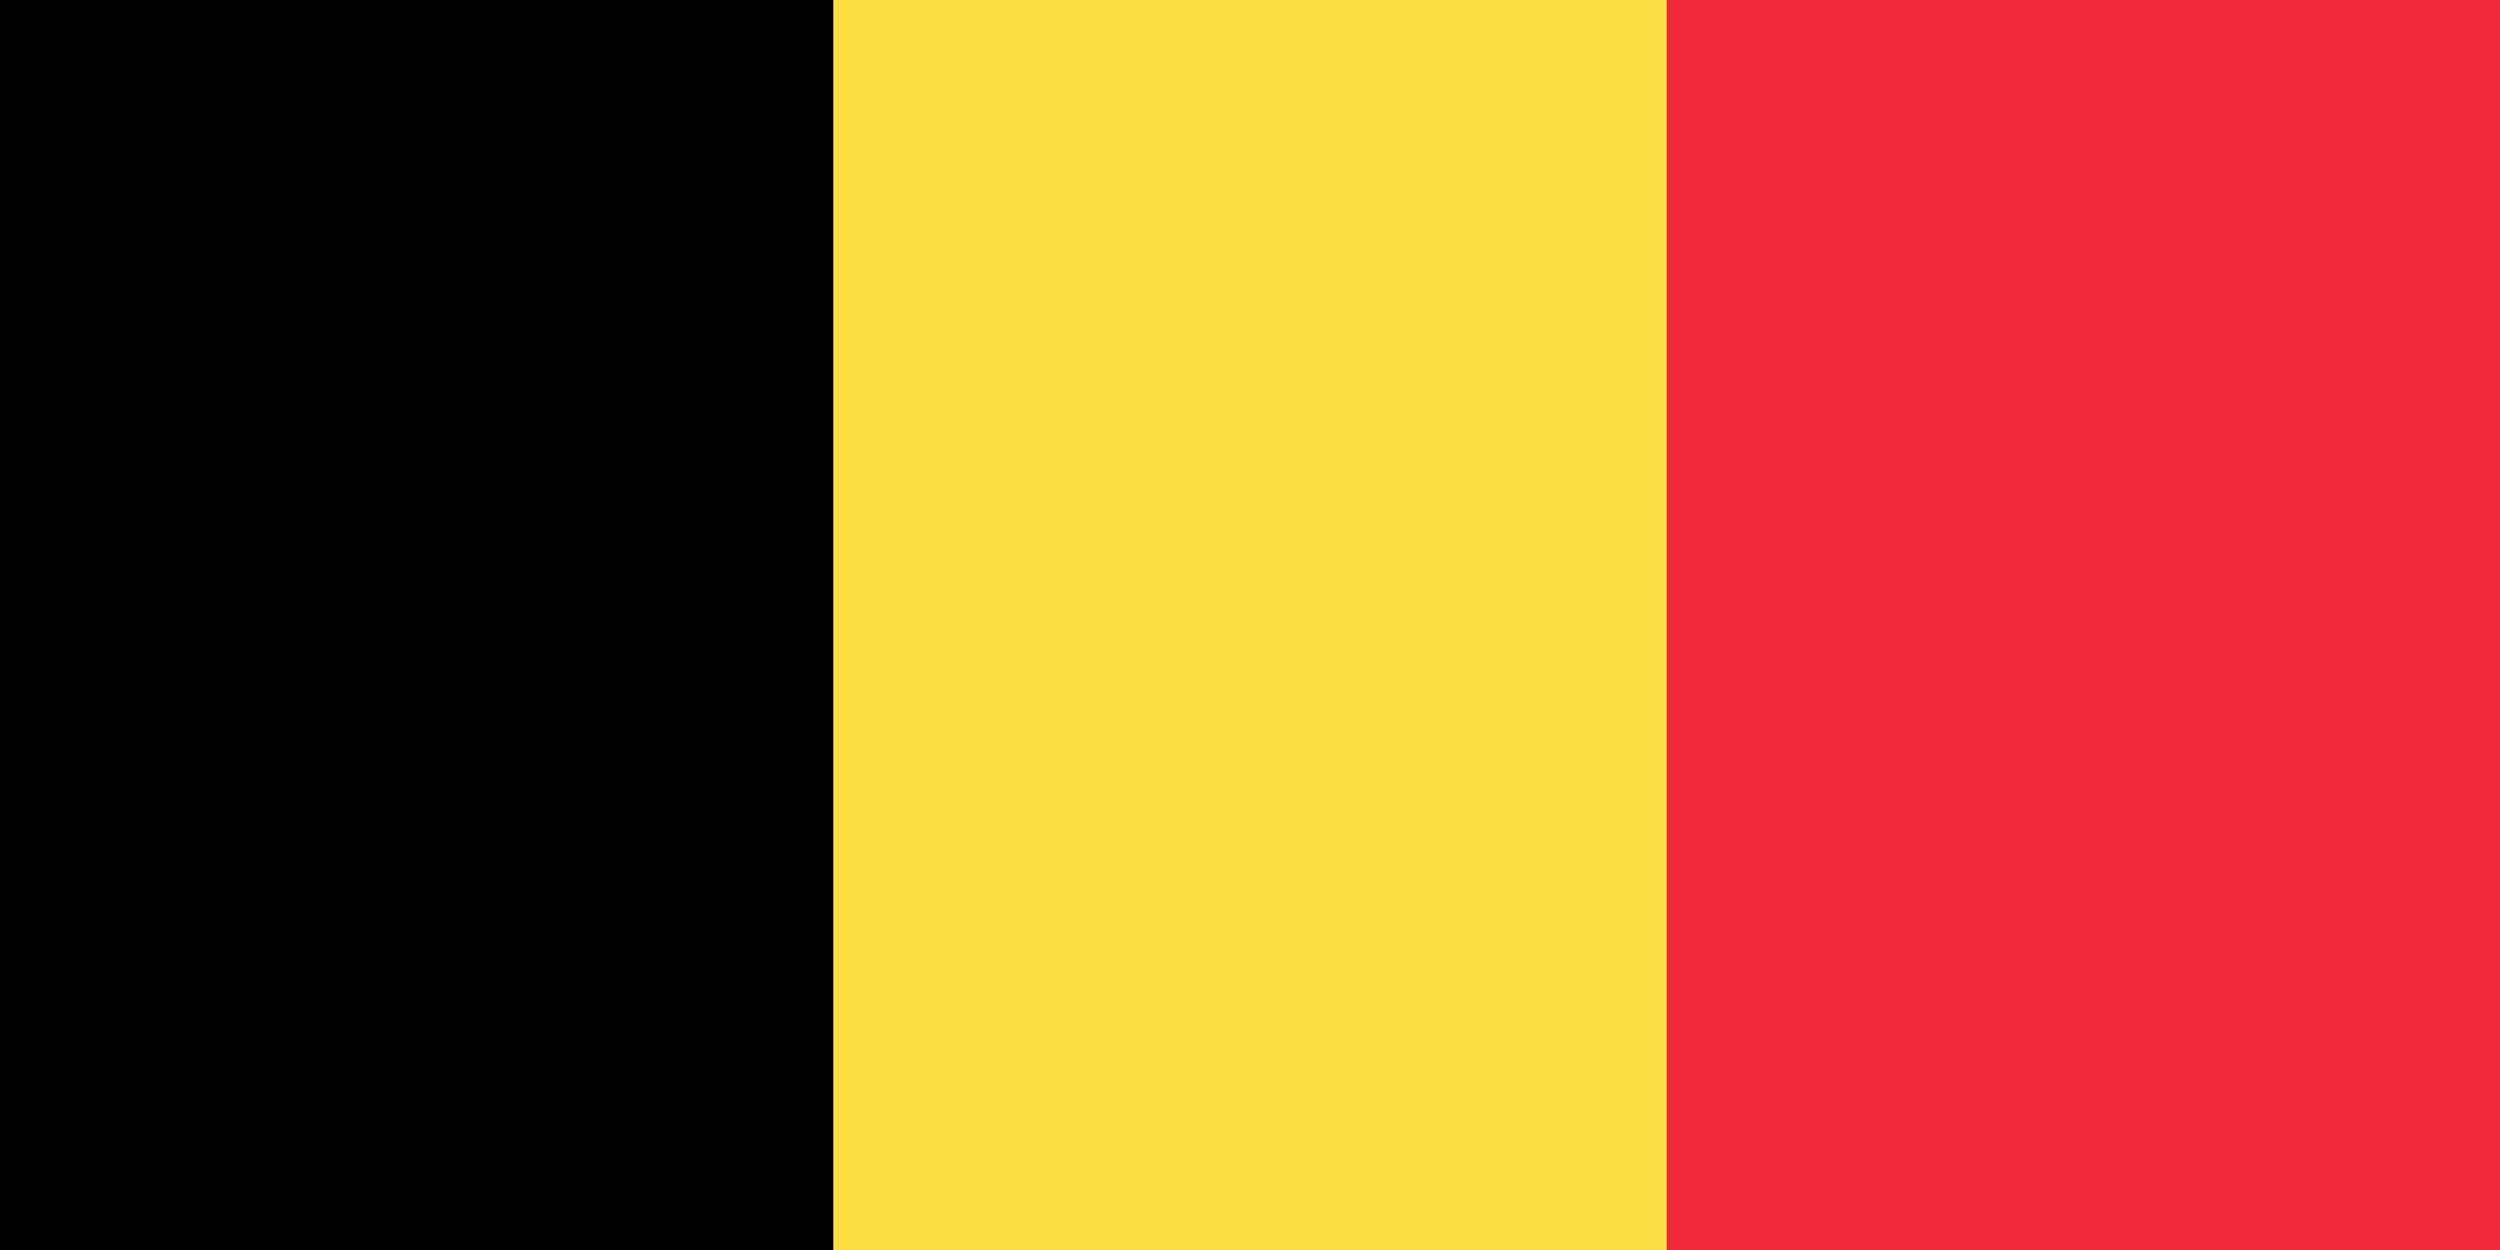 <svg id="Ebene_1" data-name="Ebene 1" xmlns="http://www.w3.org/2000/svg" viewBox="0 0 1200 600"><defs><style>.cls-1{fill:#ed2939;}.cls-2{fill:#fae042;}</style></defs><path class="cls-1" d="M0,0H1200V600H0Z"/><path class="cls-2" d="M0,0H800V600H0Z"/><path d="M0,0H400V600H0Z"/></svg>